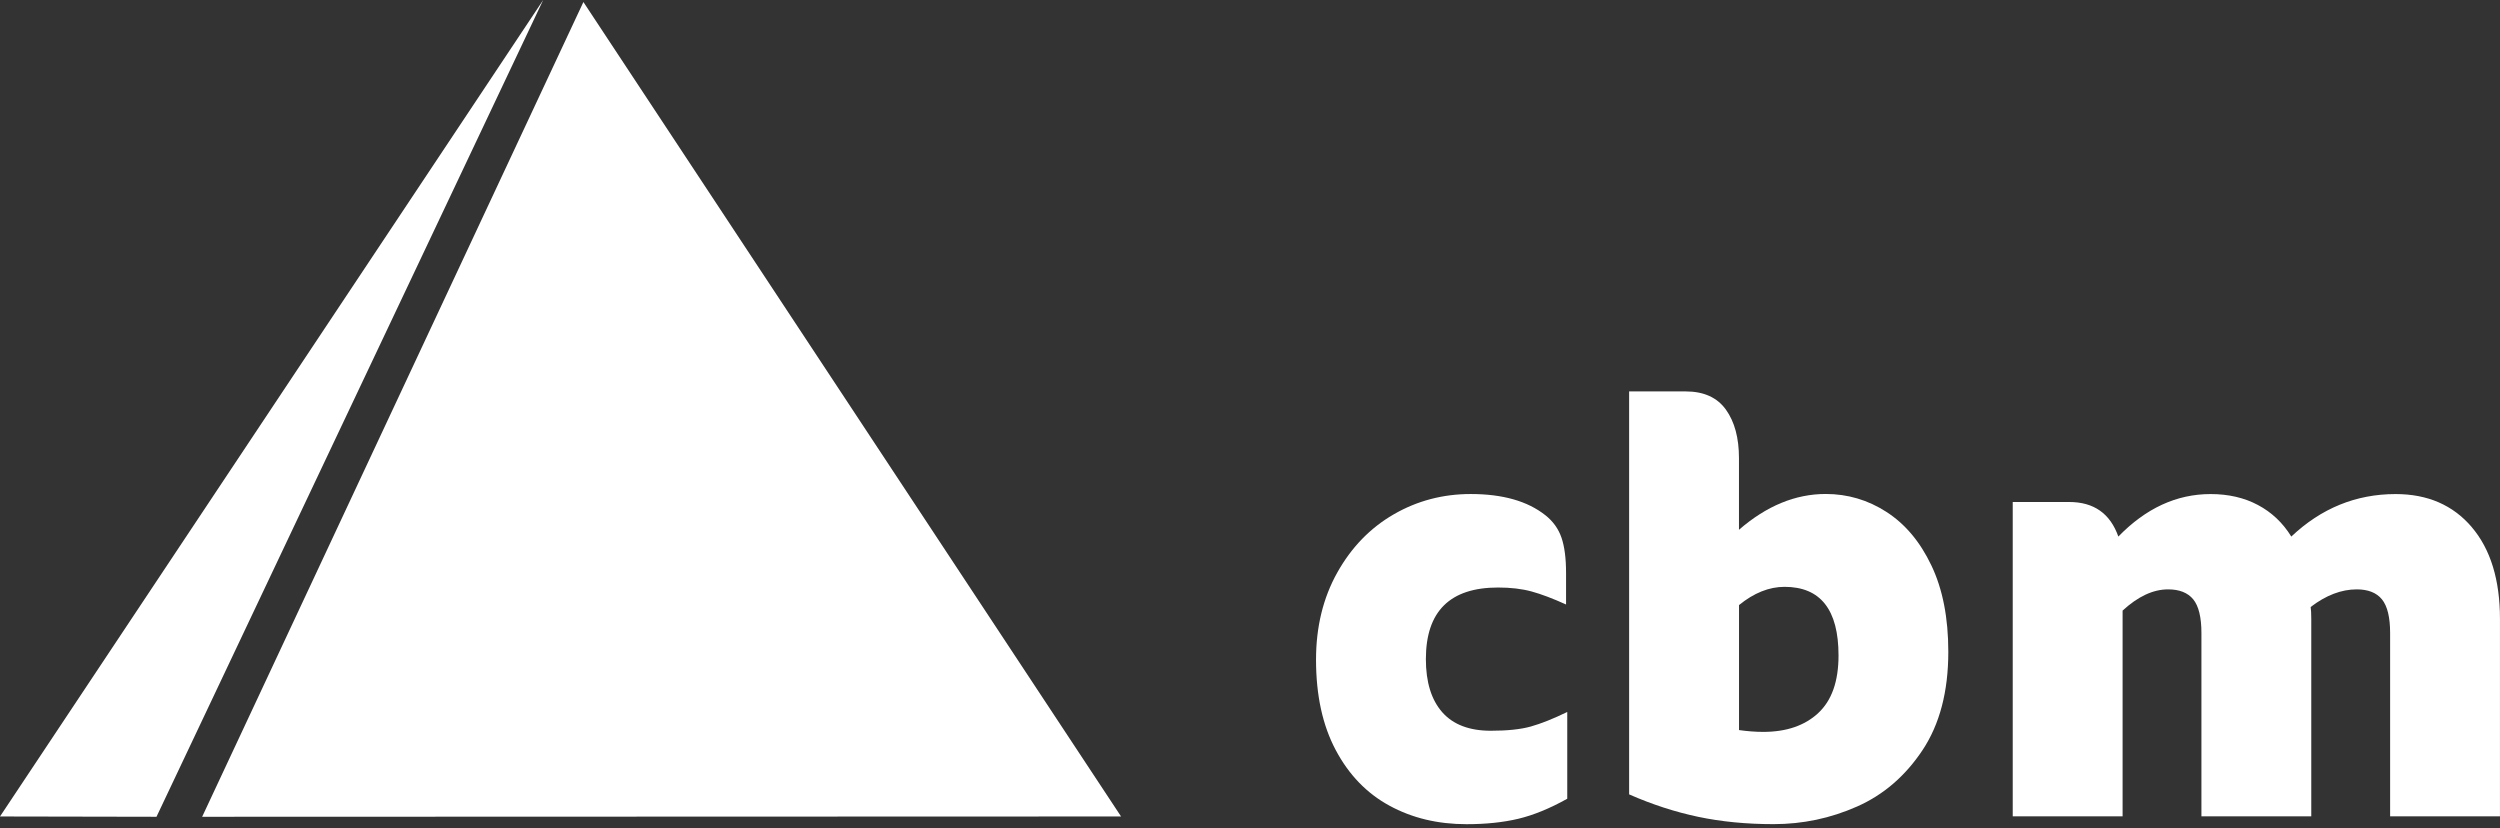 <svg xmlns="http://www.w3.org/2000/svg" width="163" height="54" viewBox="0 0 163 54" fill="none"><rect x="0" y="0" width="163" height="54" fill="#333333" stroke="none"/><g clip-path="url(#clip0_4238_39916)"><path fill-rule="evenodd" clip-rule="evenodd" d="M38.038 0.132L73.093 53.234L13.18 53.254L38.038 0.132Z" fill="white"></path><path fill-rule="evenodd" clip-rule="evenodd" d="M0 53.234L35.416 0L10.203 53.254L0 53.234Z" fill="white"></path><path d="M90.591 52.529C89.112 51.726 87.945 50.517 87.091 48.907C86.233 47.297 85.805 45.333 85.805 43.011C85.805 40.874 86.267 38.981 87.189 37.334C88.11 35.687 89.339 34.421 90.868 33.537C92.397 32.652 94.074 32.21 95.893 32.21C97.976 32.21 99.599 32.673 100.76 33.594C101.26 33.989 101.611 34.478 101.81 35.059C102.009 35.639 102.107 36.406 102.107 37.354V39.413C101.236 39.018 100.484 38.734 99.852 38.562C99.218 38.39 98.492 38.306 97.675 38.306C94.536 38.306 92.967 39.862 92.967 42.974C92.967 44.476 93.325 45.63 94.034 46.437C94.746 47.243 95.802 47.645 97.2 47.645C98.279 47.645 99.15 47.554 99.812 47.368C100.47 47.183 101.263 46.869 102.185 46.42V52.077C101.051 52.711 99.987 53.147 98.999 53.383C98.01 53.619 96.882 53.737 95.617 53.737C93.743 53.737 92.069 53.336 90.591 52.529Z" fill="white"></path><path d="M122.997 33.378C124.209 34.158 125.188 35.315 125.923 36.861C126.663 38.404 127.03 40.284 127.03 42.498C127.03 45.083 126.47 47.22 125.35 48.907C124.229 50.595 122.805 51.824 121.077 52.587C119.348 53.353 117.536 53.734 115.636 53.734C113.867 53.734 112.233 53.575 110.728 53.258C109.226 52.941 107.721 52.455 106.219 51.793V25.52H109.898C111.086 25.52 111.96 25.915 112.53 26.709C113.097 27.498 113.381 28.555 113.381 29.875V34.542C115.173 32.986 117.06 32.207 119.038 32.207C120.462 32.207 121.782 32.595 122.994 33.375L122.997 33.378ZM118.545 46.494C119.429 45.677 119.872 44.425 119.872 42.734C119.872 39.754 118.697 38.262 116.351 38.262C115.349 38.262 114.36 38.657 113.384 39.45V47.601C113.938 47.679 114.464 47.719 114.967 47.719C116.469 47.719 117.664 47.311 118.548 46.494H118.545Z" fill="white"></path><path d="M161.159 34.37C162.384 35.808 162.998 37.806 162.998 40.364V53.224H155.836V41.276C155.836 40.246 155.657 39.514 155.303 39.078C154.948 38.643 154.398 38.427 153.662 38.427C152.66 38.427 151.657 38.808 150.655 39.575C150.682 39.76 150.695 40.023 150.695 40.364V53.224H143.533V41.276C143.533 40.246 143.354 39.514 143 39.078C142.642 38.643 142.095 38.427 141.36 38.427C140.384 38.427 139.395 38.889 138.393 39.811V53.224H131.23V32.73H134.909C136.519 32.73 137.586 33.482 138.116 34.984C139.908 33.138 141.913 32.213 144.131 32.213C145.292 32.213 146.321 32.449 147.216 32.925C148.113 33.401 148.839 34.086 149.393 34.984C151.343 33.138 153.612 32.213 156.197 32.213C158.28 32.213 159.937 32.932 161.162 34.37H161.159Z" fill="white"></path></g><defs><clipPath id="clip0_4238_39916"><rect width="163" height="53.737" fill="white"></rect></clipPath></defs></svg>